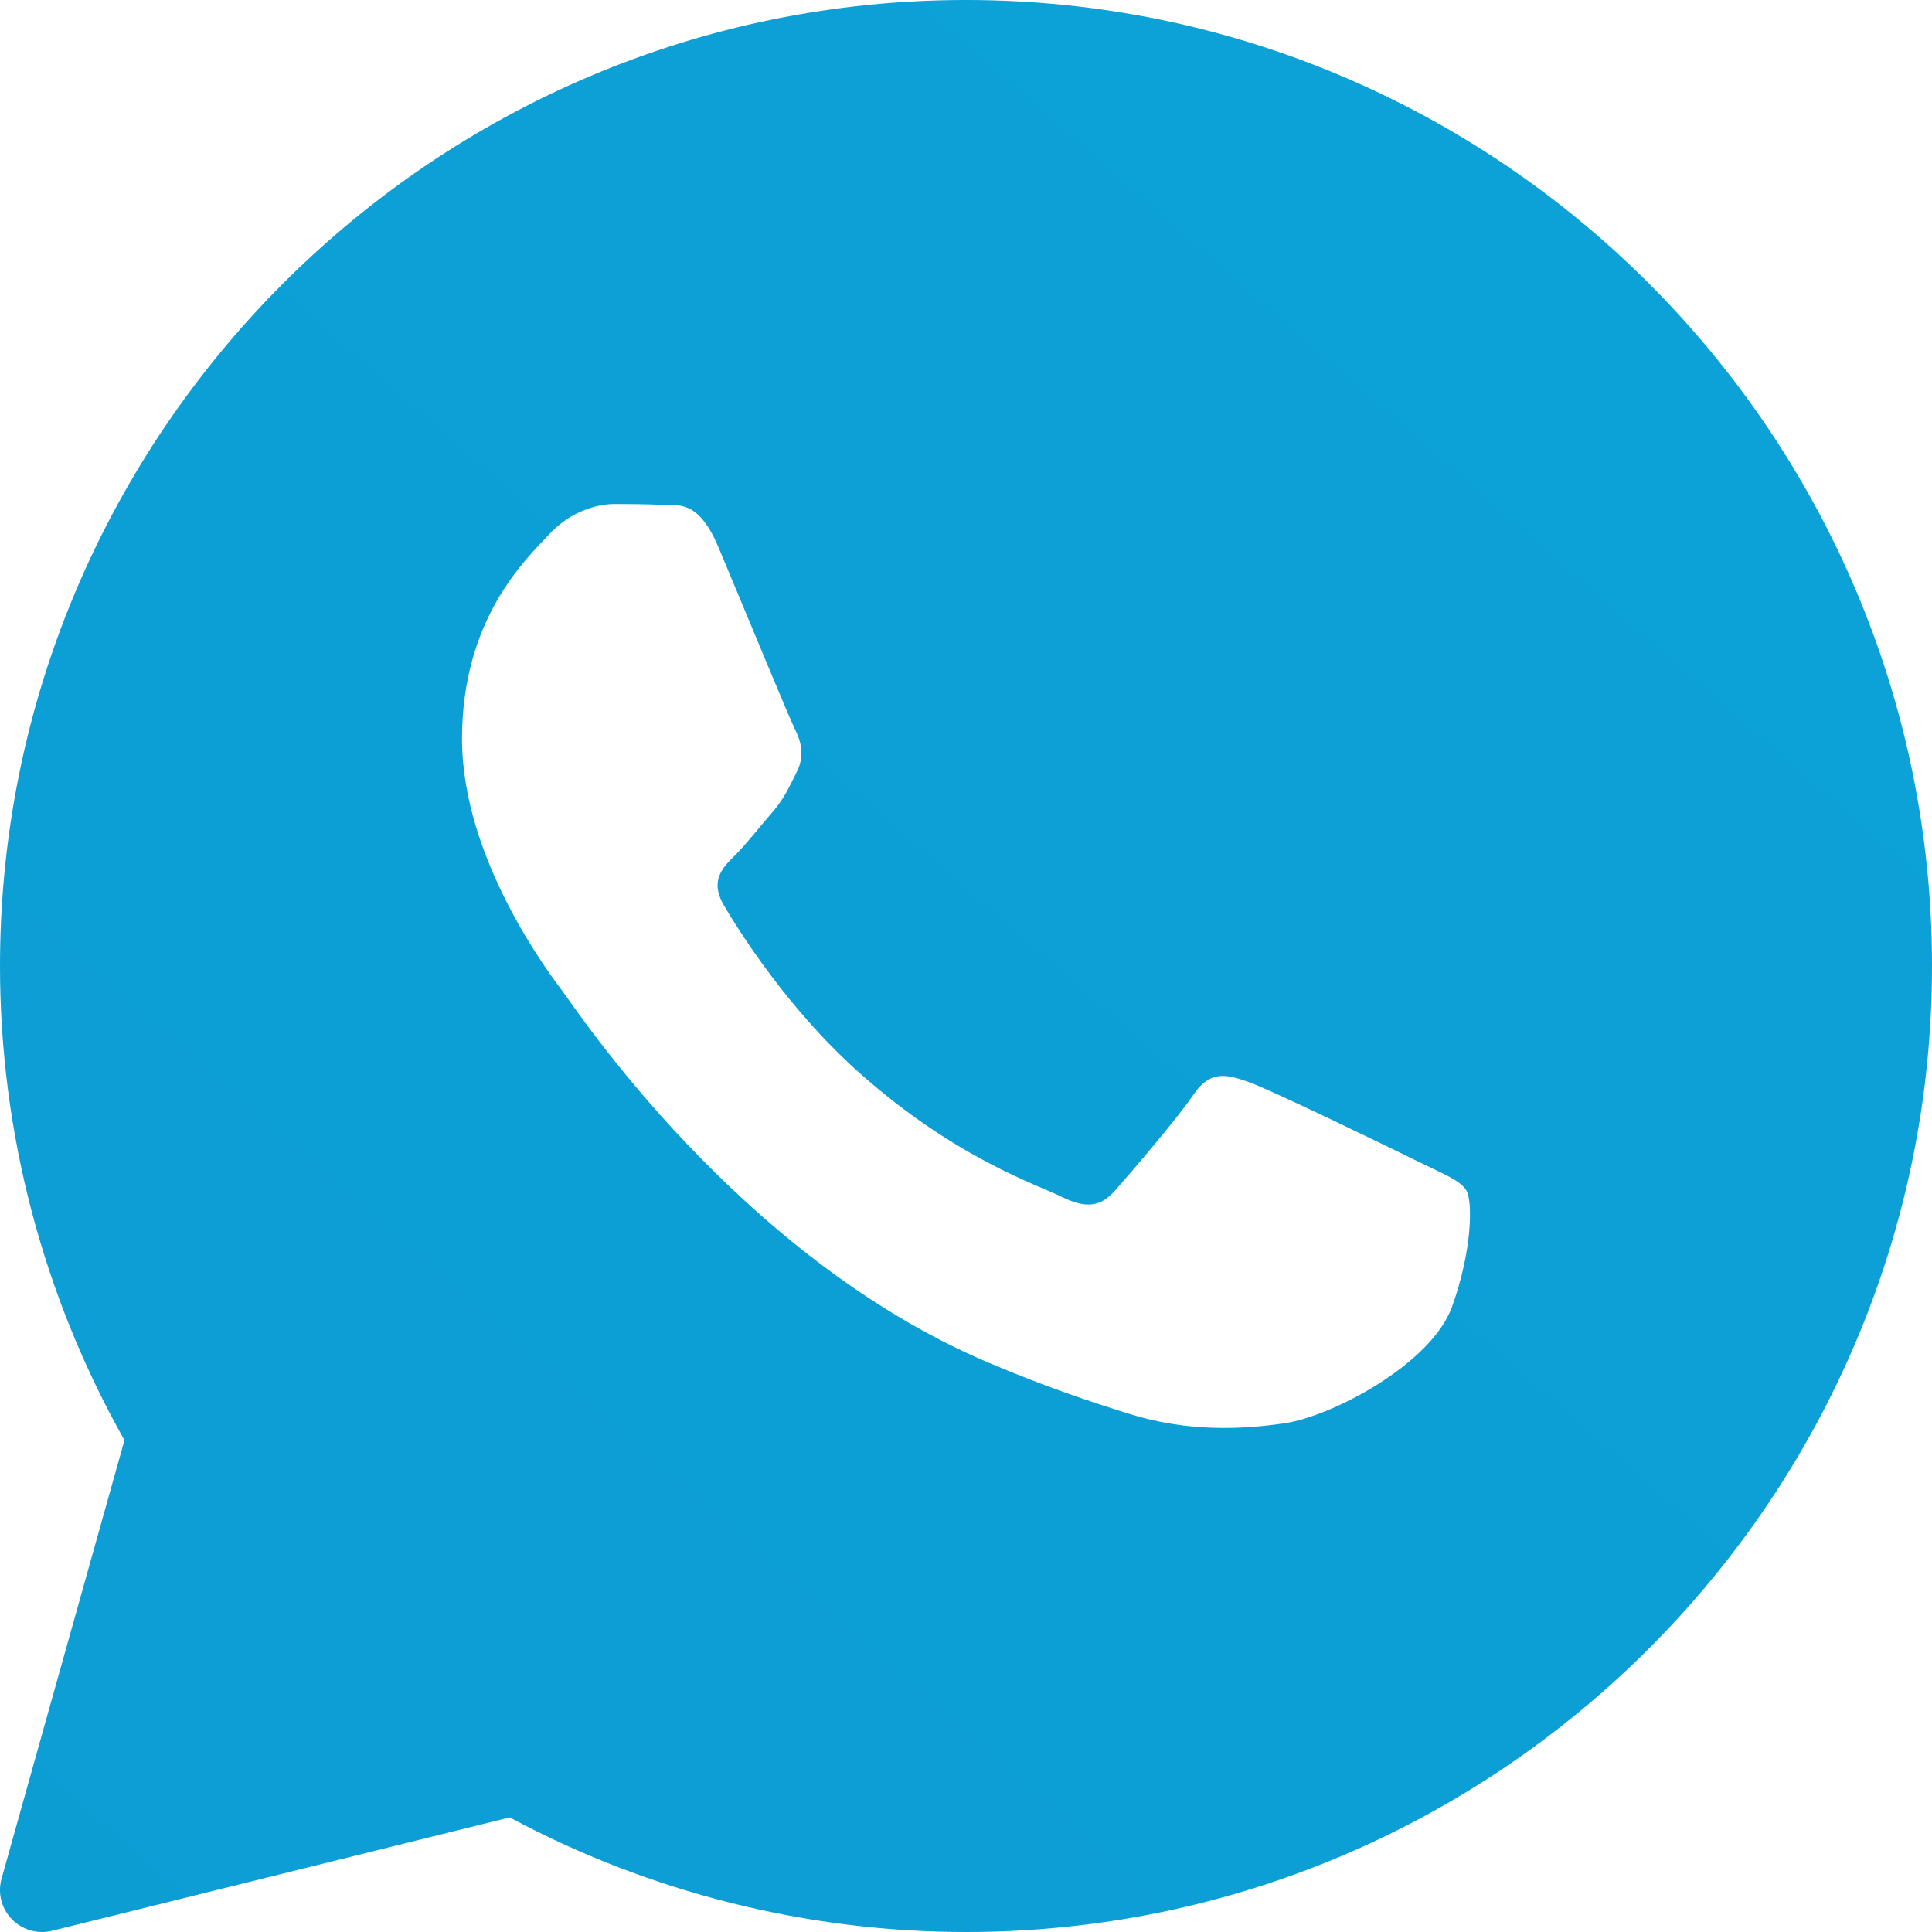<?xml version="1.0" encoding="UTF-8"?> <svg xmlns="http://www.w3.org/2000/svg" width="45" height="45" viewBox="0 0 45 45" fill="none"> <path d="M22.5 0C10.094 0 0 10.094 0 22.5C0 26.374 1.001 30.183 2.899 33.545L0.036 43.758C-0.058 44.093 0.033 44.453 0.276 44.703C0.463 44.895 0.717 45 0.978 45C1.057 45 1.136 44.99 1.213 44.972L11.872 42.331C15.127 44.078 18.793 45 22.5 45C34.906 45 45 34.906 45 22.5C45 10.094 34.906 0 22.5 0ZM33.819 30.44C33.337 31.772 31.029 32.988 29.919 33.151C28.923 33.297 27.663 33.36 26.28 32.925C25.442 32.661 24.366 32.311 22.987 31.723C17.193 29.252 13.409 23.491 13.12 23.11C12.831 22.73 10.761 20.018 10.761 17.212C10.761 14.405 12.253 13.025 12.783 12.453C13.313 11.882 13.938 11.739 14.324 11.739C14.709 11.739 15.094 11.744 15.431 11.76C15.786 11.777 16.263 11.626 16.731 12.739C17.213 13.882 18.368 16.688 18.511 16.975C18.655 17.26 18.751 17.594 18.56 17.975C18.368 18.355 18.272 18.593 17.983 18.926C17.693 19.26 17.376 19.67 17.116 19.926C16.826 20.211 16.526 20.519 16.862 21.09C17.199 21.662 18.358 23.529 20.076 25.041C22.282 26.984 24.143 27.587 24.721 27.873C25.298 28.158 25.635 28.11 25.972 27.73C26.308 27.348 27.416 26.064 27.8 25.494C28.185 24.923 28.57 25.017 29.1 25.208C29.631 25.398 32.471 26.777 33.048 27.063C33.625 27.348 34.01 27.491 34.155 27.729C34.3 27.965 34.3 29.108 33.819 30.44Z" fill="url(#paint0_linear_76_965)"></path> <defs> <linearGradient id="paint0_linear_76_965" x1="38.967" y1="5.543" x2="-0" y2="50.217" gradientUnits="userSpaceOnUse"> <stop stop-color="#0CA1D7"></stop> <stop offset="1" stop-color="#0C9DD3"></stop> </linearGradient> </defs> </svg> 
